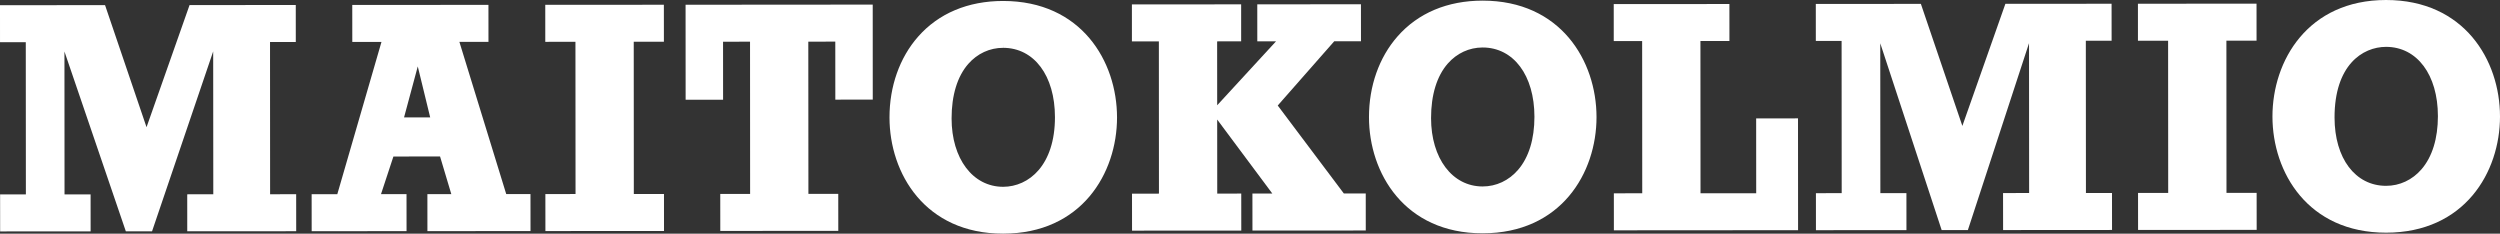 <svg width="214" height="20" viewBox="0 0 214 20" fill="none" xmlns="http://www.w3.org/2000/svg">
<rect x="0" y="0" width="214" height="20" fill="#333333" stroke="none"/>
<path d="M16.226 0.434L12.543 10.888L8.992 0.439L0 0.446L0.001 3.613L2.207 3.612L2.215 16.642L0.009 16.643L0.012 19.811L7.757 19.806L7.755 16.638L5.524 16.64L5.517 4.408L10.772 19.804L13.015 19.801L18.249 4.399L18.258 16.63L16.027 16.632L16.029 19.799L25.355 19.793L25.352 16.625L23.121 16.627L23.114 3.597L25.32 3.596L25.318 0.428L16.226 0.434Z" fill="white"/>
<path d="M35.761 5.685L36.824 10.047L34.587 10.048L35.761 5.685ZM30.154 0.424L30.157 3.592L32.654 3.59L28.873 16.623L26.676 16.625L26.679 19.792L34.801 19.785L34.798 16.618L32.614 16.619L33.676 13.397L37.669 13.395L38.632 16.616L36.585 16.617L36.587 19.785L45.412 19.779L45.409 16.611L43.333 16.612L39.324 3.586L41.813 3.584L41.811 0.417L30.154 0.424Z" fill="white"/>
<path d="M46.675 0.413L46.676 3.581L49.258 3.579L49.266 16.609L46.684 16.61L46.687 19.778L56.839 19.771L56.837 16.604L54.255 16.605L54.248 3.575L56.83 3.574L56.827 0.407L46.675 0.413Z" fill="white"/>
<path d="M58.685 0.406L58.69 8.539L61.896 8.535L61.893 3.57L64.203 3.569L64.21 16.599L61.654 16.6L61.657 19.768L71.758 19.76L71.755 16.593L69.2 16.595L69.191 3.565L71.501 3.563L71.504 8.529L74.708 8.527L74.705 0.394L58.685 0.406Z" fill="white"/>
<path d="M85.864 4.094C84.721 4.095 83.663 4.583 82.886 5.468C81.949 6.537 81.454 8.153 81.456 10.141C81.457 13.584 83.272 15.989 85.867 15.99C88.077 15.987 90.307 14.141 90.304 10.023C90.302 6.477 88.519 4.094 85.869 4.094V3.804L85.864 4.094ZM85.865 20C79.188 20 76.144 14.848 76.141 10.061C76.138 7.396 77.006 4.939 78.584 3.144C80.342 1.143 82.859 0.085 85.861 0.083C92.564 0.083 95.615 5.248 95.618 10.049C95.621 14.837 92.573 19.994 85.873 20H85.865Z" fill="white"/>
<path d="M107.623 0.371L107.625 3.539L109.229 3.537L104.191 9.011L104.187 3.541L106.243 3.54L106.242 0.372L96.891 0.379L96.892 3.546L99.199 3.545L99.206 16.575L96.9 16.576L96.903 19.743L106.254 19.737L106.251 16.569L104.196 16.571L104.191 10.232L108.911 16.567L107.207 16.569L107.21 19.736L116.91 19.73L116.908 16.563H115.034L109.374 9.032L114.21 3.534L116.5 3.533L116.497 0.365L107.623 0.371Z" fill="white"/>
<path d="M126.91 4.065C125.766 4.066 124.707 4.555 123.931 5.44C122.993 6.508 122.498 8.125 122.499 10.112C122.501 13.556 124.316 15.961 126.911 15.961C128.075 15.961 129.15 15.458 129.939 14.547C130.862 13.481 131.349 11.907 131.348 9.995C131.345 6.449 129.561 4.065 126.91 4.065ZM126.908 19.971C120.232 19.971 117.187 14.821 117.185 10.034C117.182 7.369 118.049 4.912 119.628 3.117C121.385 1.115 123.902 0.057 126.904 0.054C133.605 0.054 136.658 5.22 136.662 10.02C136.665 14.81 133.616 19.967 126.916 19.971H126.908Z" fill="white"/>
<path d="M138.136 0.35L138.137 3.517L140.568 3.516L140.576 16.546L138.146 16.547L138.148 19.715L153.915 19.704L153.909 10.132L150.327 10.136L150.331 16.541L145.564 16.543L145.557 3.512L148.039 3.511L148.037 0.344L138.136 0.35Z" fill="white"/>
<path d="M171.661 0.327L167.978 10.781L164.427 0.332L155.433 0.339L155.435 3.506L157.641 3.505L157.649 16.534L155.443 16.536L155.445 19.703L163.192 19.699L163.19 16.531L160.959 16.533L160.951 3.706L166.206 19.696L168.45 19.694L173.684 3.697L173.693 16.523L171.461 16.524L171.465 19.692L180.79 19.685L180.787 16.518L178.556 16.519L178.547 3.489L180.754 3.488L180.751 0.321L171.661 0.327Z" fill="white"/>
<path d="M183.007 0.32L183.008 3.487L185.59 3.485L185.598 16.515L183.016 16.517L183.019 19.685L193.171 19.677L193.168 16.509L190.587 16.511L190.58 3.481L193.161 3.479L193.159 0.312L183.007 0.32Z" fill="white"/>
<path d="M204.247 4.011C202.211 4.014 199.834 5.599 199.837 10.06C199.84 13.557 201.612 15.907 204.249 15.907C205.413 15.907 206.489 15.404 207.278 14.493C208.199 13.427 208.686 11.853 208.685 9.941C208.683 6.395 206.898 4.011 204.247 4.011ZM204.245 19.917C197.568 19.917 194.525 14.767 194.522 9.98C194.52 5.178 197.56 0.006 204.242 0C210.945 0 213.997 5.166 214 9.967C214.002 14.756 210.954 19.913 204.256 19.917H204.245Z" fill="white"/>
</svg>
